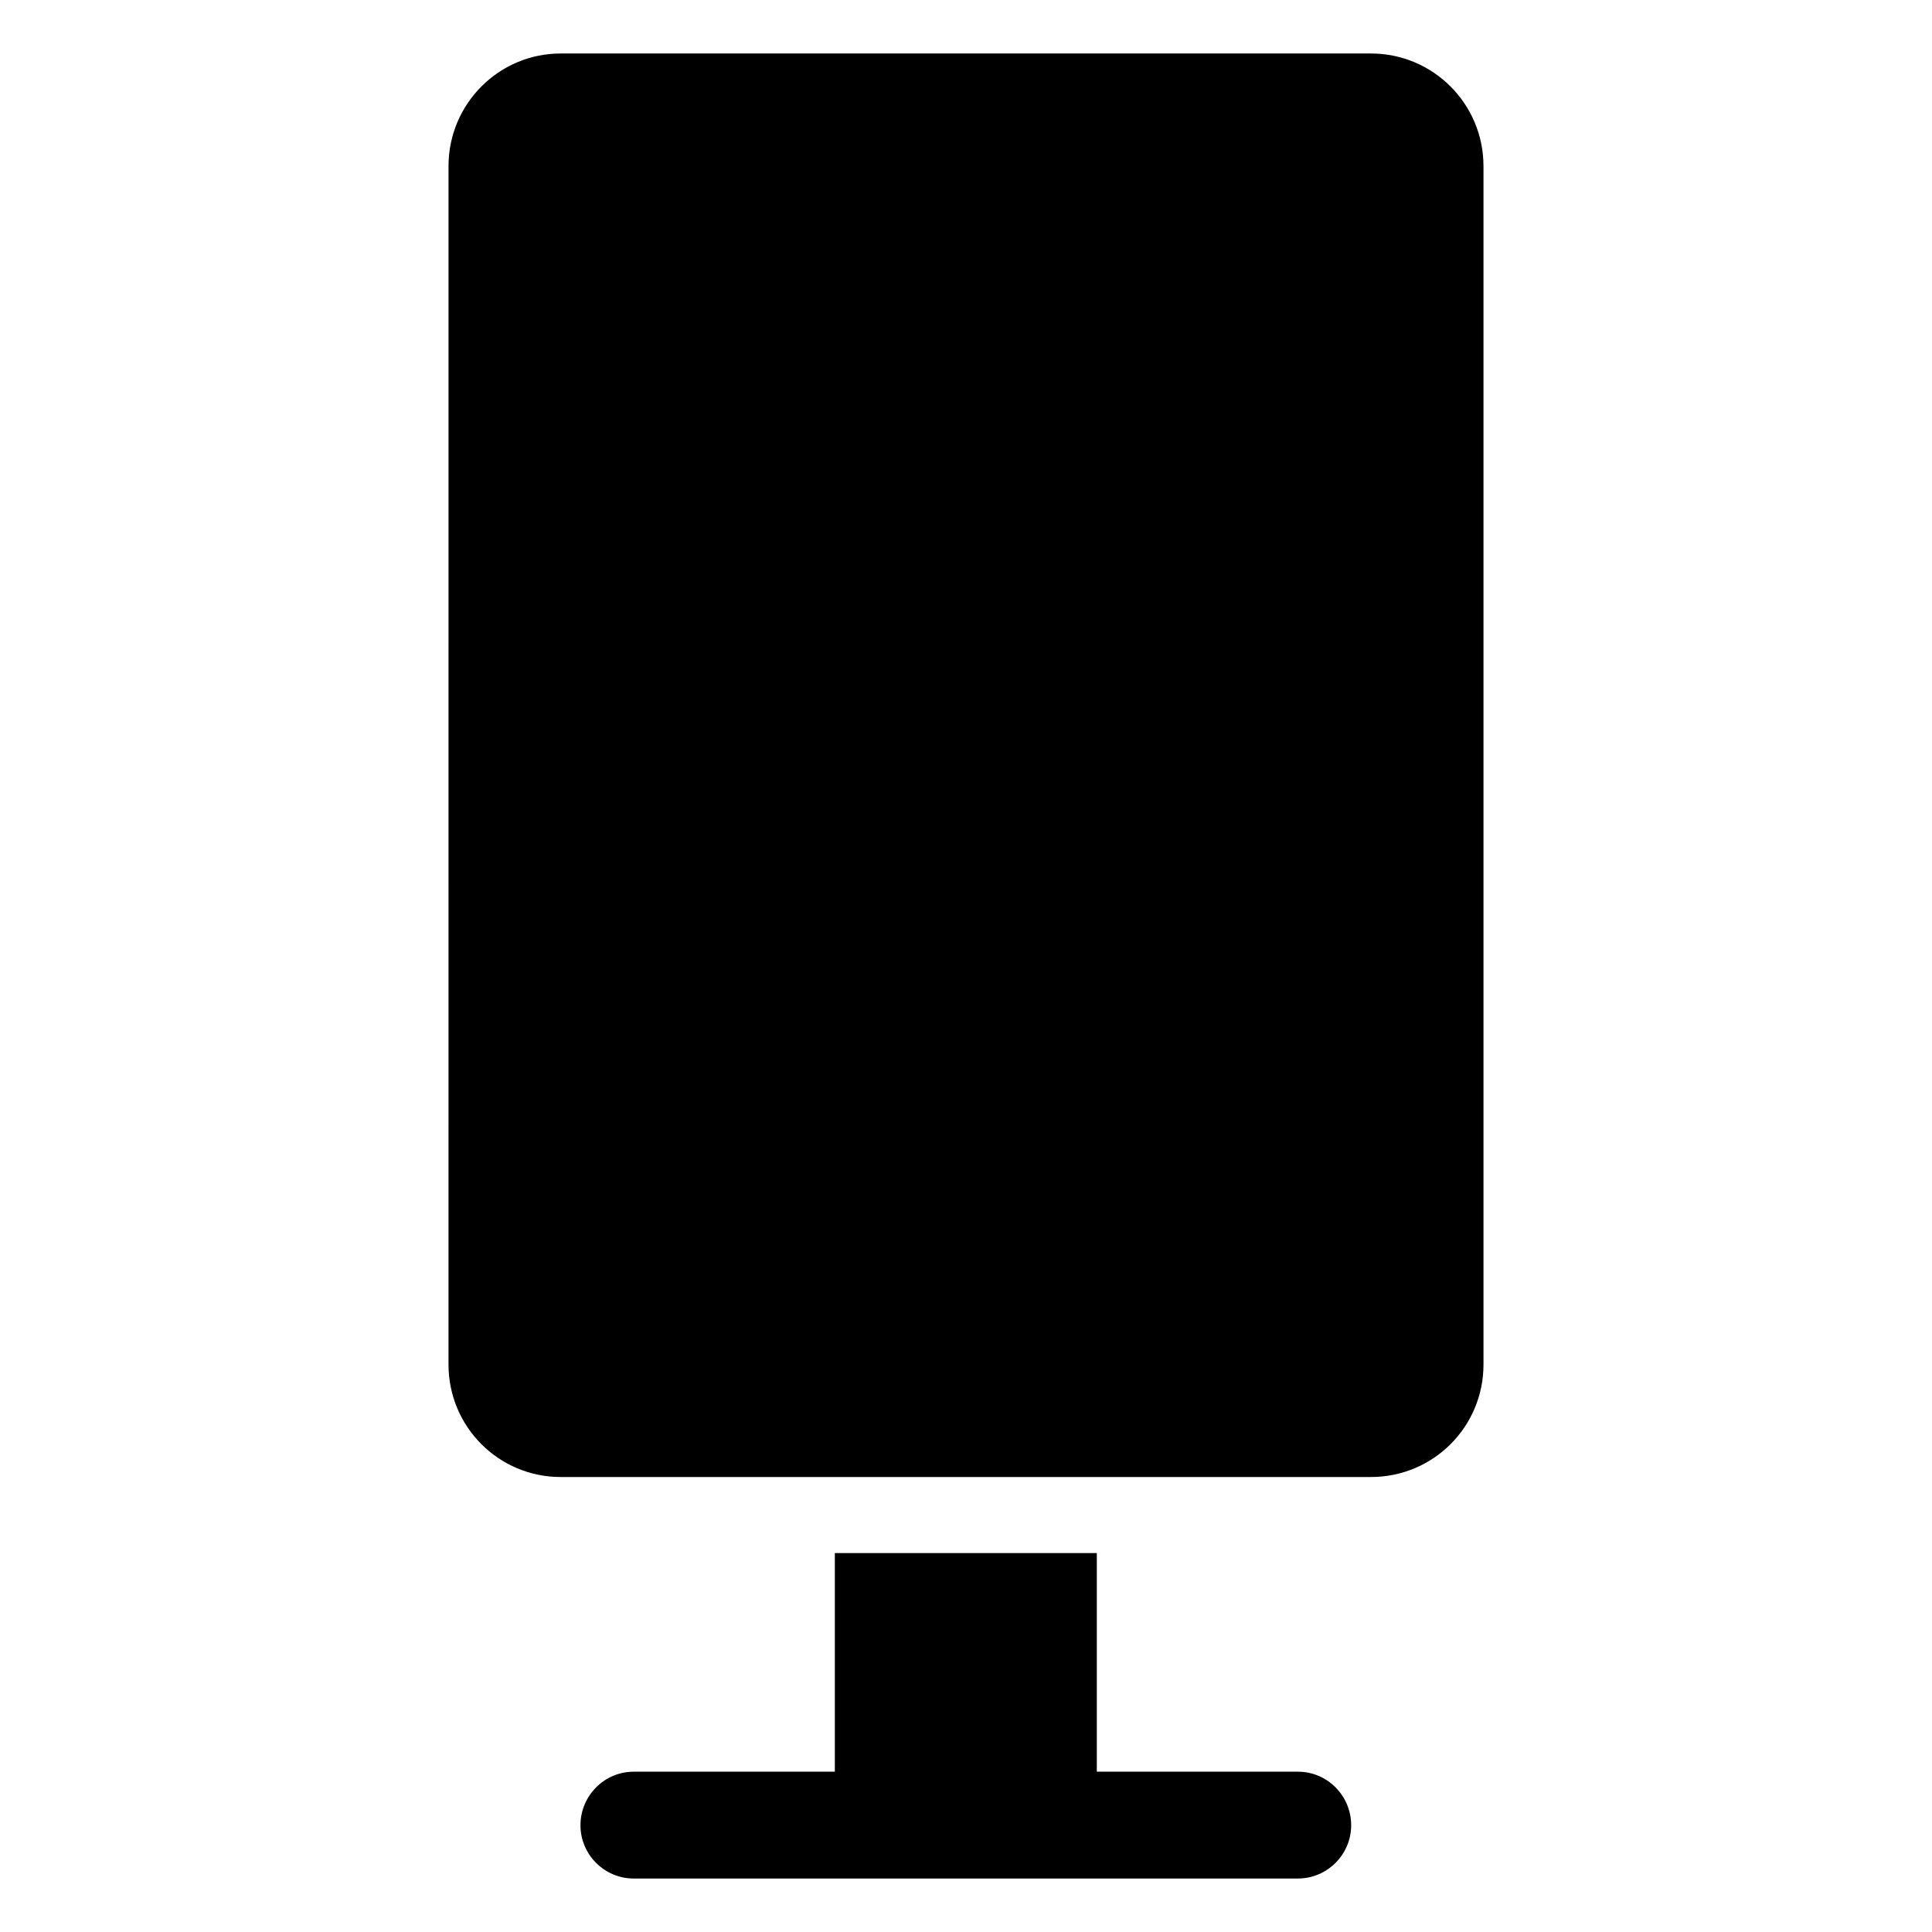 <?xml version="1.0" encoding="UTF-8"?>
<!-- Uploaded to: ICON Repo, www.iconrepo.com, Generator: ICON Repo Mixer Tools -->
<svg fill="#000000" width="800px" height="800px" version="1.1" viewBox="144 144 512 512" xmlns="http://www.w3.org/2000/svg">
 <g>
  <path d="m502.07 627.72c0 7.758-6.348 14.105-14.105 14.105l-176.03 0.004c-7.758 0-14.105-6.348-14.105-14.105 0-7.859 6.348-14.207 14.105-14.207h53.305v-57.938h69.426v57.938h53.305c7.754-0.004 14.102 6.344 14.102 14.203z"/>
  <path d="m537.14 188v317.6c0 16.523-13.301 29.824-29.824 29.824h-214.73c-16.426 0-29.727-13.301-29.727-29.824l0.004-317.6c0-16.426 13.301-29.824 29.727-29.824h214.72c16.523 0 29.824 13.398 29.824 29.824z"/>
 </g>
</svg>